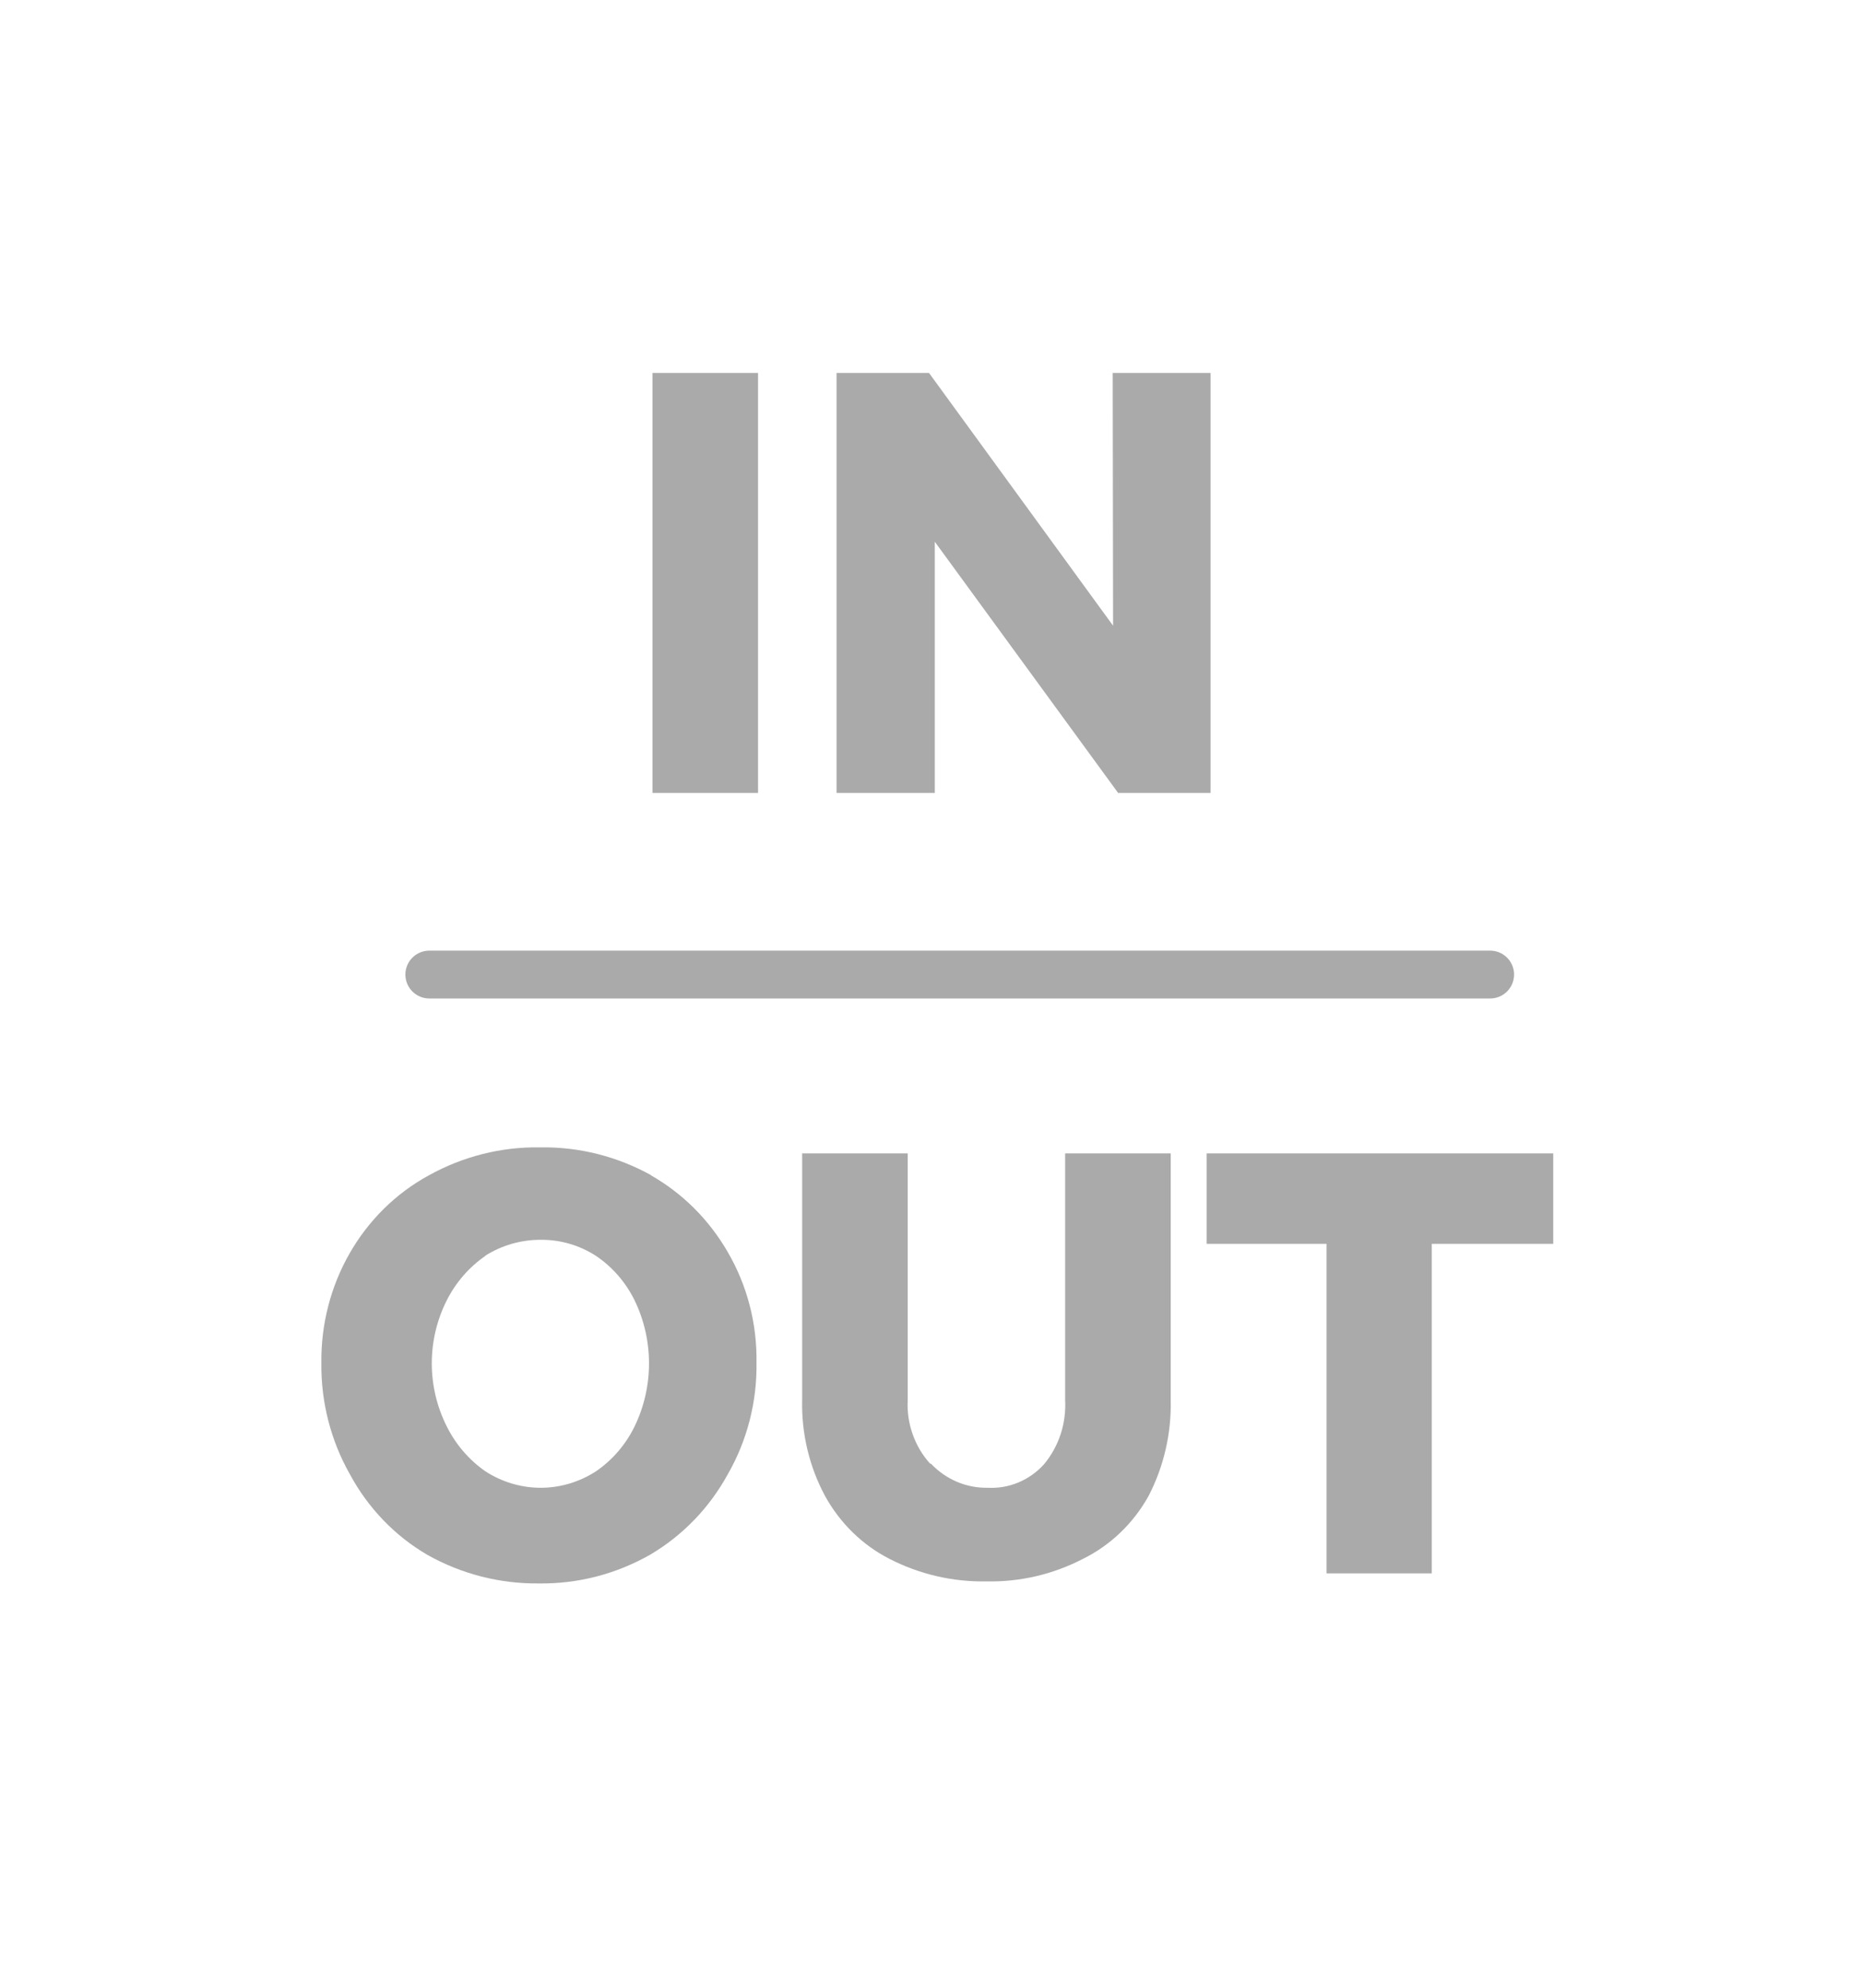 <svg width="30" height="32" viewBox="0 0 30 32" fill="none" xmlns="http://www.w3.org/2000/svg">
<mask id="mask0_0_164" style="mask-type:luminance" maskUnits="userSpaceOnUse" x="0" y="0" width="30" height="32">
<path d="M30 0H0V31.164H30V0Z" fill="white"/>
</mask>
<g mask="url(#mask0_0_164)">
<path d="M12.207 6.004H10.507V12.765H12.207V6.004Z" fill="#AAAAAA"/>
<path d="M17.918 6.004H19.494V12.765H18.005L15.053 8.721V12.765H13.471V6.004H14.96L17.924 10.073L17.918 6.004Z" fill="#AAAAAA"/>
<path d="M10.475 18.917C10.99 19.208 11.42 19.637 11.721 20.16C12.032 20.694 12.191 21.308 12.182 21.932C12.192 22.565 12.033 23.187 11.721 23.731C11.426 24.271 10.995 24.718 10.475 25.025C9.925 25.34 9.304 25.5 8.676 25.491C8.05 25.498 7.432 25.34 6.882 25.031C6.36 24.727 5.929 24.279 5.636 23.737C5.327 23.193 5.167 22.571 5.175 21.939C5.168 21.32 5.325 20.711 5.629 20.179C5.933 19.647 6.373 19.212 6.901 18.924C7.452 18.617 8.069 18.461 8.694 18.471C9.322 18.46 9.941 18.616 10.494 18.924M7.816 20.218C7.554 20.399 7.339 20.646 7.193 20.936C7.036 21.248 6.953 21.596 6.953 21.948C6.953 22.301 7.036 22.648 7.193 22.961C7.338 23.253 7.553 23.503 7.816 23.686C8.083 23.859 8.392 23.951 8.707 23.951C9.022 23.951 9.33 23.859 9.597 23.686C9.862 23.505 10.077 23.255 10.22 22.961C10.372 22.647 10.451 22.3 10.451 21.948C10.451 21.597 10.372 21.25 10.22 20.936C10.077 20.644 9.862 20.396 9.597 20.218C9.33 20.045 9.021 19.956 8.707 19.959C8.39 19.958 8.08 20.047 7.81 20.218" fill="#AAAAAA"/>
<path d="M14.991 23.563C15.11 23.689 15.252 23.788 15.41 23.855C15.567 23.922 15.736 23.954 15.906 23.951C16.075 23.96 16.244 23.931 16.401 23.865C16.558 23.799 16.7 23.698 16.815 23.569C17.051 23.284 17.172 22.916 17.152 22.54V18.568H18.852V22.54C18.864 23.077 18.741 23.608 18.497 24.08C18.252 24.523 17.882 24.877 17.438 25.096C16.955 25.346 16.421 25.47 15.881 25.458C15.342 25.468 14.808 25.344 14.324 25.096C13.887 24.873 13.525 24.519 13.284 24.08C13.032 23.61 12.905 23.078 12.917 22.54V18.568H14.617V22.54C14.607 22.727 14.634 22.914 14.697 23.09C14.759 23.266 14.854 23.427 14.978 23.563" fill="#AAAAAA"/>
<path d="M19.431 18.568H25.012V20.024H23.056V25.329H21.362V20.024H19.431V18.568Z" fill="#AAAAAA"/>
<path d="M6.913 15.689H23.996" stroke="#AAAAAA" stroke-width="0.77" stroke-miterlimit="10" stroke-linecap="round"/>
</g>
</svg>
